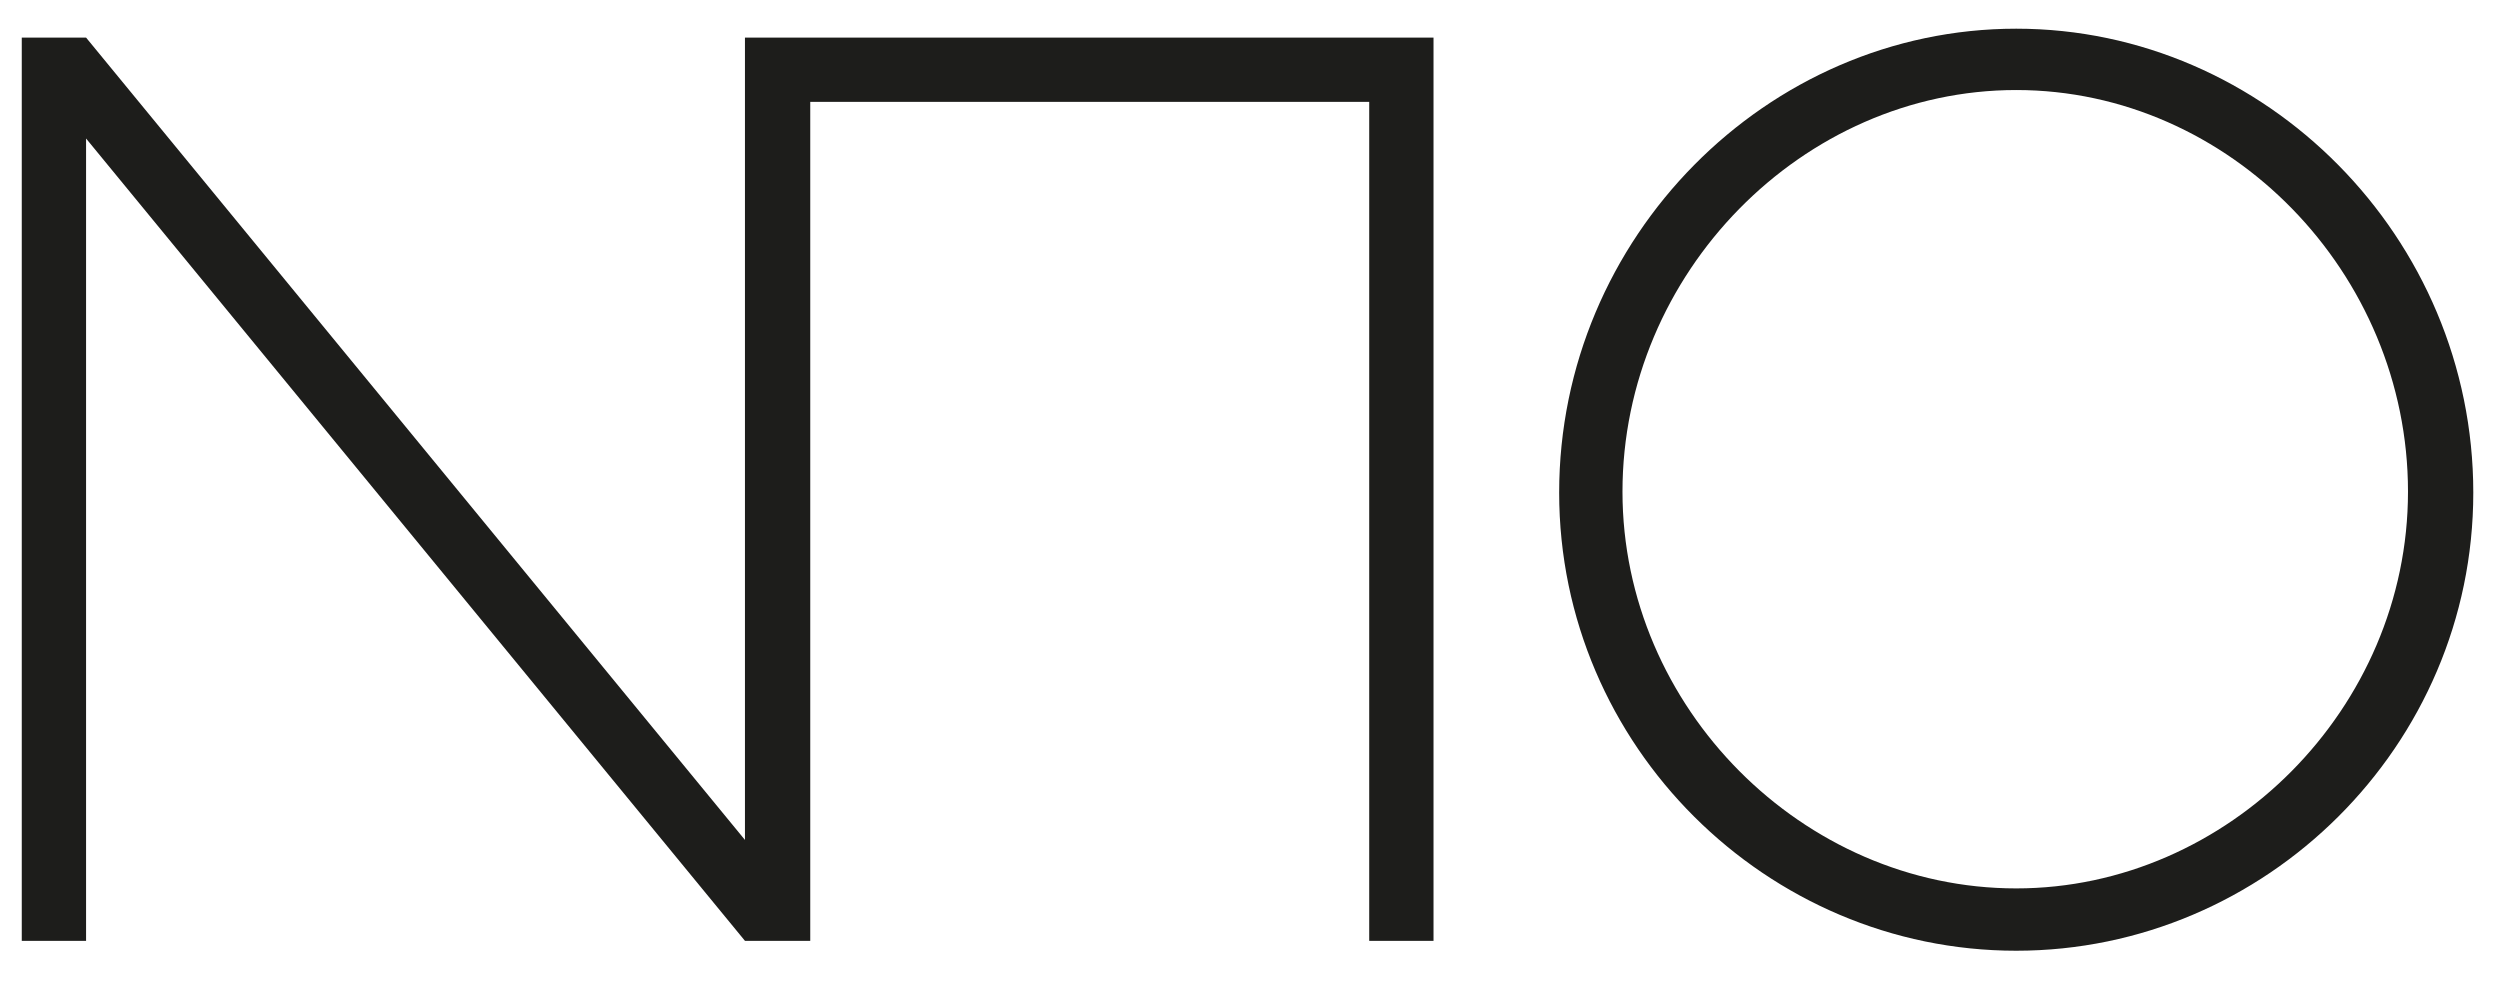 <?xml version="1.0" encoding="utf-8"?>
<!-- Generator: Adobe Illustrator 27.9.6, SVG Export Plug-In . SVG Version: 9.03 Build 54986)  -->
<svg version="1.1" id="Capa_1" xmlns="http://www.w3.org/2000/svg" xmlns:xlink="http://www.w3.org/1999/xlink" x="0px" y="0px"
	 viewBox="0 0 252.7 99.3" style="enable-background:new 0 0 252.7 99.3;" xml:space="preserve">
<style type="text/css">
	.st0{fill:#1D1D1B;}
</style>
<g>
	<polygon class="st0" points="75.3,3.8 75.3,3.8 75.3,84.9 8.7,3.8 2.2,3.8 2.2,95.1 8.7,95.1 8.7,14 75.3,95.1 81.9,95.1 
		81.9,10.3 138.4,10.3 138.4,95.1 144.9,95.1 144.9,10.3 144.9,3.8 81.9,3.8 	"/>
	<path class="st0" d="M203.8,2.9c-25.2,0-46.2,21.1-46.2,46.9c0,25.6,21,46.3,46.2,46.3S250,75.4,250,49.8C250,24,229,2.9,203.8,2.9
		z M203.8,89.8c-21.6,0-39.8-18.3-39.8-40.1c0-22.1,18.2-40.6,39.8-40.6c21.6,0,39.6,18.5,39.6,40.6
		C243.4,71.6,225.2,89.8,203.8,89.8z"/>
</g>
</svg>
